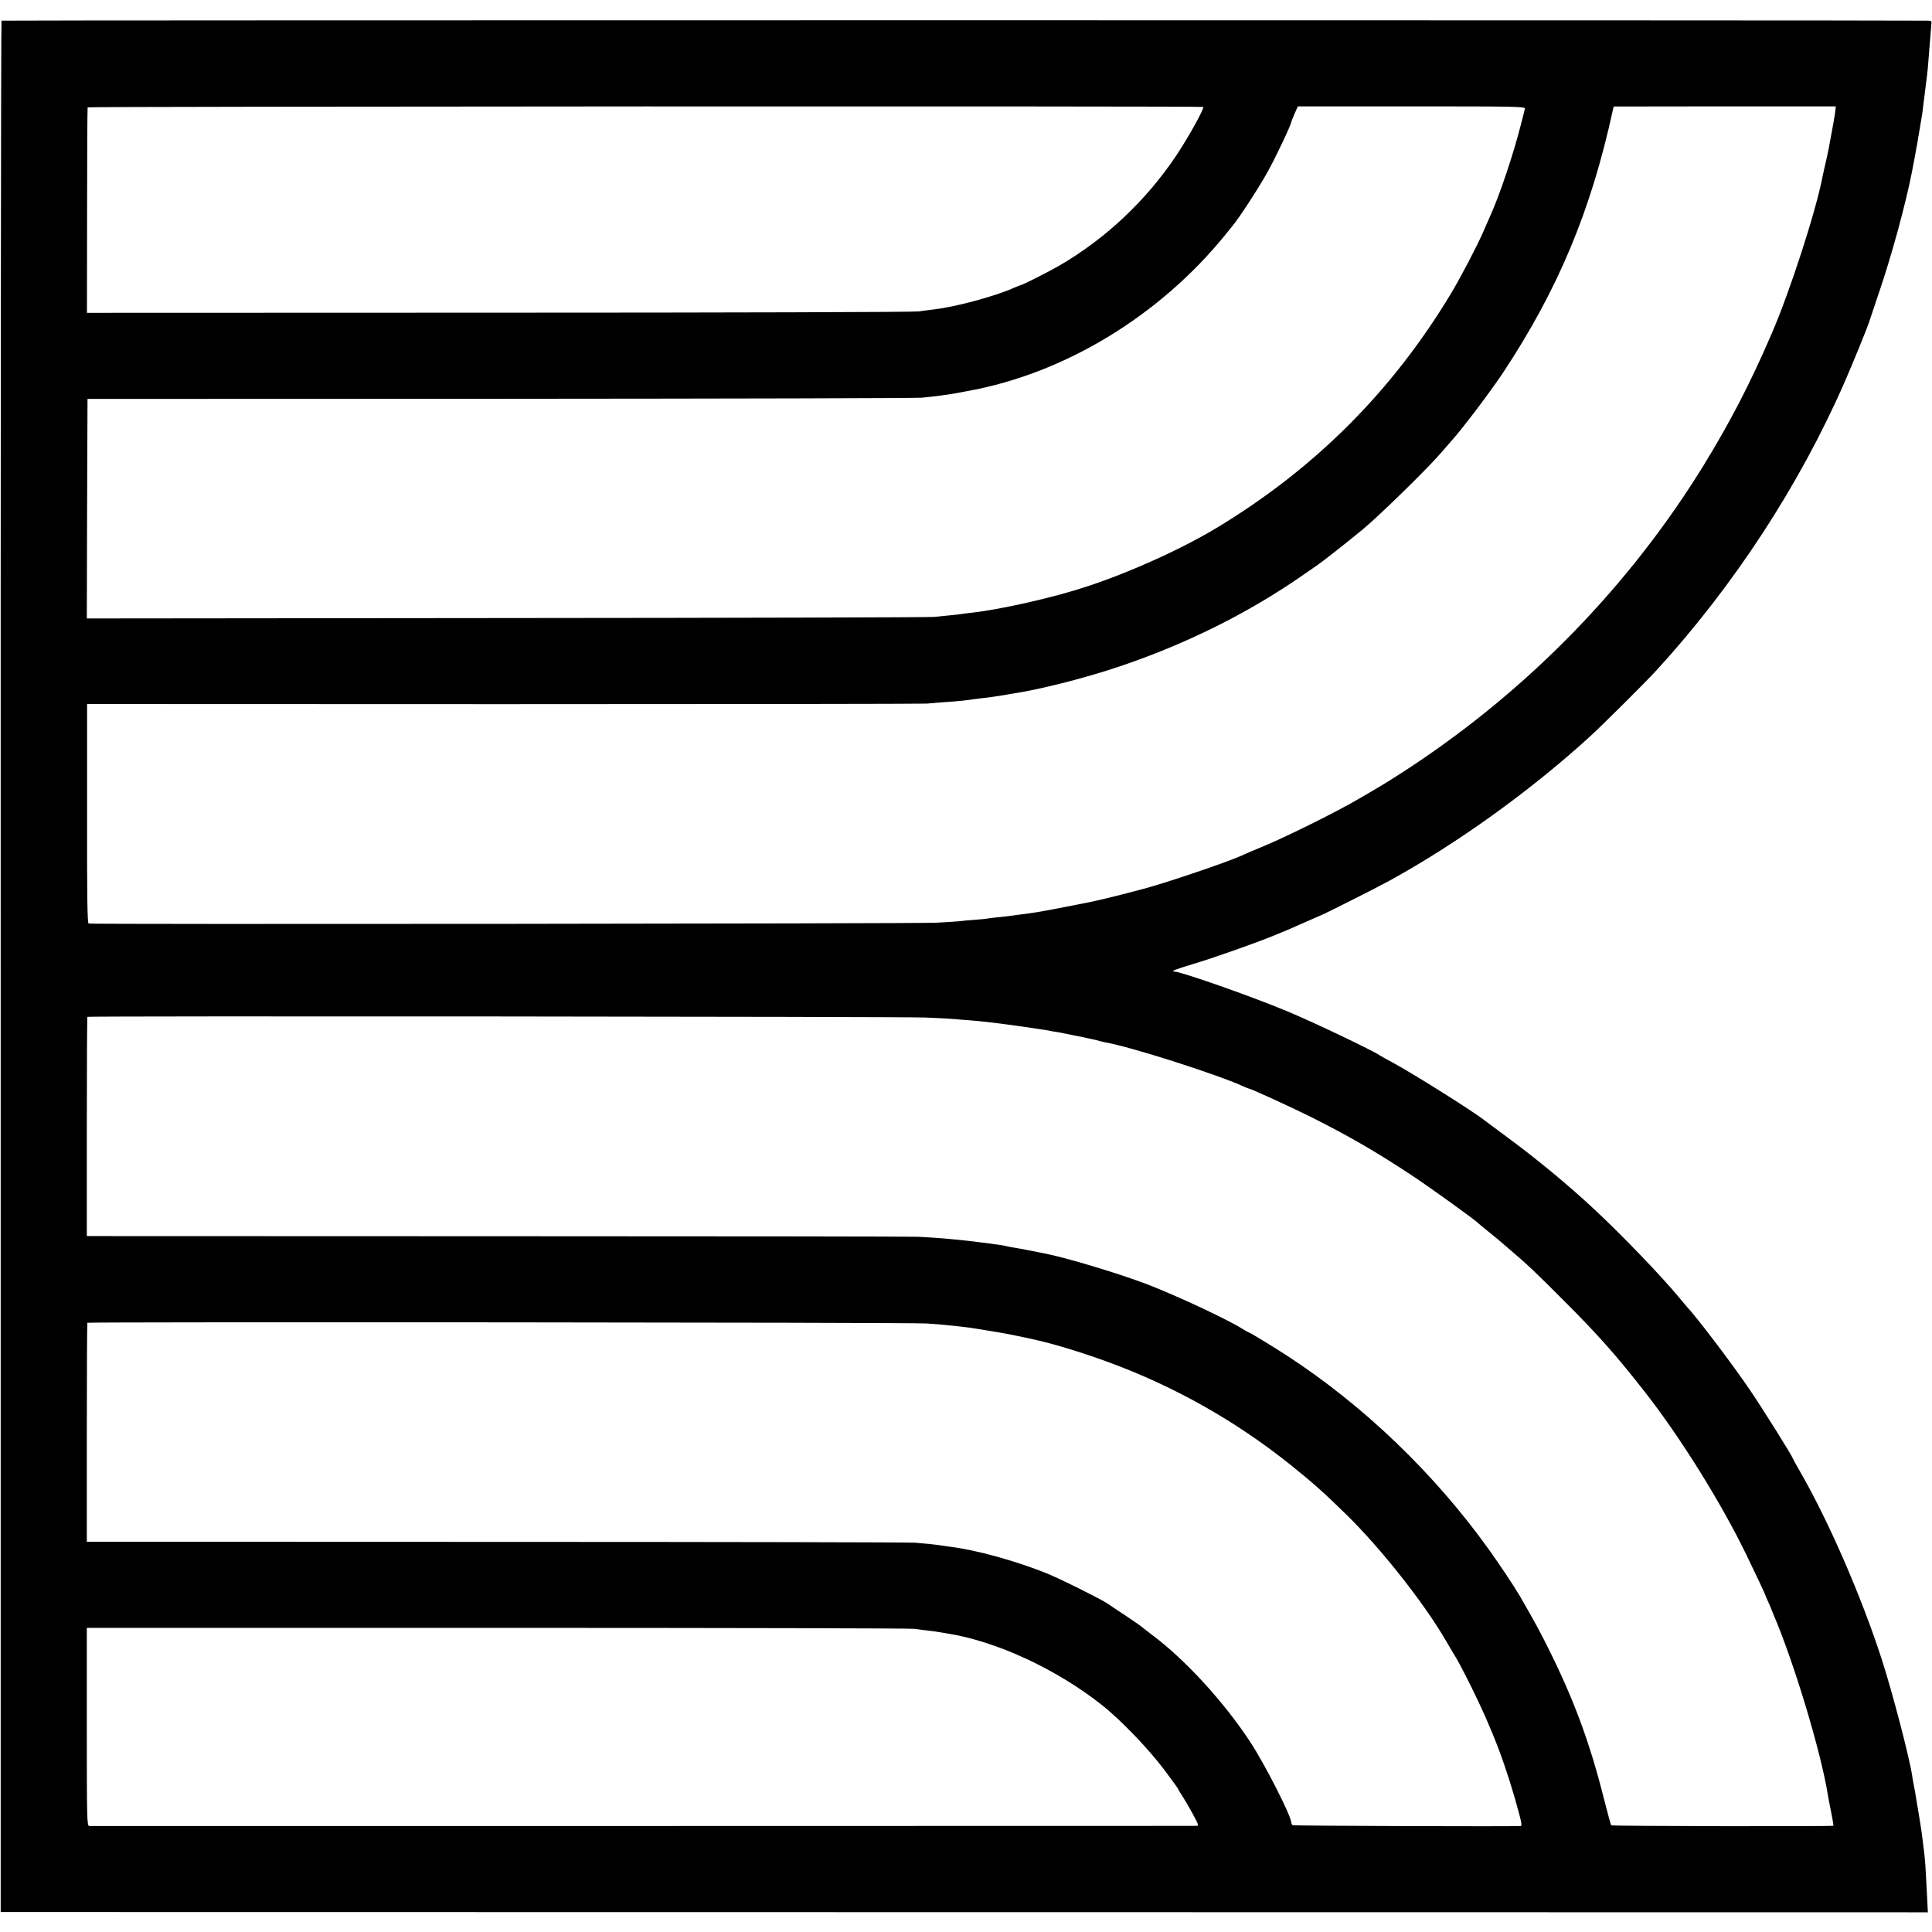 <?xml version="1.0" standalone="no"?>
<!DOCTYPE svg PUBLIC "-//W3C//DTD SVG 20010904//EN"
 "http://www.w3.org/TR/2001/REC-SVG-20010904/DTD/svg10.dtd">
<svg version="1.0" xmlns="http://www.w3.org/2000/svg"
 width="1402pt" height="1402pt" viewBox="0 0 1402 1402"
 preserveAspectRatio="xMidYMid meet">
<g transform="translate(0,1402) scale(0.1,-0.1)"
fill="#000000" stroke="none">
<path d="M11 13870 c-4 -3 -7 -3092 -6 -6865 l0 -6860 6993 -1 6992 -1 -5 101
c-3 56 -8 139 -10 186 -4 81 -9 130 -20 213 -3 20 -7 56 -10 80 -3 23 -13 83
-21 132 -8 50 -17 104 -20 120 -2 17 -9 55 -15 85 -6 30 -12 64 -13 75 -21
137 -143 603 -221 845 -148 456 -384 1000 -594 1364 -28 49 -51 90 -51 92 0
12 -216 357 -309 494 -125 185 -392 537 -463 611 -7 8 -33 39 -58 69 -120 145
-406 444 -606 630 -188 176 -415 364 -629 522 -88 65 -165 122 -171 127 -81
65 -521 341 -669 421 -44 23 -84 46 -90 50 -41 31 -485 243 -673 321 -263 110
-771 288 -822 289 -28 1 11 16 140 55 141 42 434 145 585 206 109 45 107 44
215 92 41 18 100 44 130 57 62 27 403 200 495 250 490 270 1010 643 1445 1038
102 93 400 390 490 487 563 615 1040 1347 1367 2095 54 122 171 410 179 440 3
8 38 113 78 233 89 263 188 631 230 847 2 14 12 61 20 105 8 44 18 96 21 115
3 19 7 46 10 60 3 14 7 41 10 60 3 19 8 46 10 60 3 14 7 45 10 70 3 25 7 61
10 80 2 19 7 55 10 80 3 25 7 61 10 80 2 19 7 64 9 100 12 154 18 227 21 258
4 30 2 32 -28 32 -320 4 -13971 4 -13976 0z m8720 -626 c12 -7 -109 -224 -196
-354 -218 -325 -508 -599 -845 -796 -76 -44 -273 -144 -285 -144 -3 0 -24 -9
-48 -19 -133 -60 -417 -137 -577 -156 -30 -4 -82 -10 -115 -15 -33 -5 -1404
-9 -3047 -9 l-2987 -1 1 742 c0 409 2 746 4 749 4 7 8084 10 8095 3z m2335
-13 c-2 -9 -16 -62 -30 -118 -53 -209 -153 -508 -221 -658 -12 -27 -37 -83
-54 -123 -47 -106 -164 -330 -234 -446 -427 -708 -987 -1267 -1697 -1696 -255
-154 -642 -329 -952 -429 -239 -79 -614 -163 -823 -187 -33 -3 -68 -8 -78 -10
-10 -2 -46 -6 -80 -9 -34 -3 -89 -9 -122 -12 -33 -3 -1429 -7 -3103 -8 l-3042
-3 2 797 3 796 2995 1 c1647 1 3024 4 3060 8 92 9 191 22 245 32 11 2 47 9 80
15 707 126 1399 545 1880 1139 20 25 42 52 50 62 54 66 189 274 255 393 58
104 170 341 170 359 0 3 11 30 24 60 l24 54 826 0 c762 0 826 -1 822 -17z
m2250 -34 c-4 -29 -14 -86 -22 -127 -7 -41 -19 -100 -24 -130 -6 -30 -17 -82
-25 -115 -8 -33 -16 -71 -19 -85 -47 -249 -238 -839 -371 -1145 -155 -359
-299 -636 -488 -945 -533 -868 -1261 -1620 -2123 -2191 -103 -68 -205 -132
-269 -169 -16 -10 -70 -41 -120 -70 -148 -87 -499 -262 -670 -334 -88 -37
-169 -71 -180 -77 -94 -43 -516 -187 -695 -236 -123 -33 -249 -65 -310 -79
-36 -8 -74 -17 -85 -19 -21 -5 -274 -54 -313 -61 -12 -2 -48 -8 -80 -14 -31
-5 -79 -12 -107 -15 -27 -4 -61 -8 -75 -10 -14 -2 -52 -7 -85 -10 -33 -3 -71
-8 -85 -10 -14 -3 -58 -7 -99 -10 -41 -3 -89 -7 -107 -10 -18 -2 -94 -7 -170
-11 -142 -7 -6129 -13 -6151 -6 -9 3 -12 190 -11 798 l0 795 3022 -1 c1661 0
3044 2 3071 4 28 3 88 7 135 11 90 6 159 13 200 20 14 2 50 7 80 10 30 3 80
10 110 15 30 5 73 12 95 16 194 29 510 108 765 193 492 164 955 394 1360 678
41 29 83 58 94 65 47 33 222 171 326 257 124 103 468 440 563 550 32 37 68 79
80 92 85 95 279 352 374 494 400 605 639 1177 798 1911 l5 21 806 1 806 0 -6
-51z m-6597 -6561 c96 -4 188 -9 205 -11 17 -2 67 -6 111 -9 44 -4 96 -8 115
-11 19 -2 58 -7 85 -10 79 -9 327 -45 355 -50 14 -3 37 -7 52 -10 15 -2 51 -8
80 -14 29 -6 62 -13 73 -15 69 -13 175 -36 186 -41 8 -2 25 -6 39 -9 177 -30
796 -227 997 -317 23 -11 44 -19 47 -19 13 0 321 -141 458 -210 270 -136 465
-249 718 -416 131 -86 474 -333 490 -353 3 -3 39 -33 80 -66 41 -33 80 -65 86
-71 6 -5 35 -30 64 -55 117 -99 185 -163 385 -364 256 -256 380 -396 596 -672
256 -328 552 -803 735 -1182 67 -138 134 -281 134 -285 0 -2 10 -25 22 -52 12
-27 23 -51 23 -54 1 -3 7 -16 12 -30 150 -347 350 -1012 398 -1320 3 -19 14
-75 24 -125 10 -49 17 -92 15 -94 -5 -6 -1605 -3 -1612 3 -3 4 -27 91 -53 194
-104 413 -221 728 -414 1112 -54 108 -86 167 -196 358 -37 64 -148 231 -225
338 -394 550 -908 1044 -1464 1406 -100 65 -269 168 -276 168 -2 0 -23 11 -45
25 -110 70 -485 245 -699 327 -203 77 -583 192 -740 222 -14 3 -61 12 -105 21
-44 9 -96 18 -115 21 -19 3 -43 7 -53 10 -10 3 -31 7 -47 9 -17 2 -65 9 -108
15 -166 22 -328 37 -487 45 -44 2 -1420 4 -3057 4 l-2978 1 0 793 c0 437 2
796 4 798 7 7 5902 2 6085 -5z m1 -2220 c52 -3 115 -8 140 -11 88 -9 155 -16
180 -20 197 -31 287 -47 345 -60 39 -8 79 -17 90 -19 197 -41 504 -139 751
-242 412 -171 795 -398 1144 -678 158 -127 237 -197 399 -356 251 -245 564
-642 720 -910 18 -30 37 -64 44 -75 47 -75 70 -119 143 -265 158 -318 260
-589 352 -937 13 -50 16 -73 8 -74 -73 -4 -1647 1 -1655 6 -6 3 -11 12 -11 20
0 47 -189 418 -296 582 -192 293 -476 603 -719 783 -33 25 -65 50 -72 56 -7 7
-59 42 -115 80 -57 37 -116 77 -132 88 -53 35 -348 182 -446 221 -223 89 -502
166 -690 190 -25 3 -56 8 -70 10 -35 6 -114 14 -190 20 -36 3 -1403 6 -3037 6
l-2973 1 0 792 c0 436 2 795 4 797 7 7 5984 3 6086 -5z m-85 -2216 c33 -5 83
-11 110 -14 28 -3 60 -8 71 -10 12 -2 39 -7 60 -10 357 -57 793 -259 1124
-522 134 -106 336 -317 448 -466 56 -75 102 -138 102 -141 0 -3 13 -25 29 -49
16 -24 50 -82 76 -130 46 -86 46 -88 23 -88 -33 -1 -8009 -1 -8030 -1 -17 1
-18 42 -18 720 l0 718 2973 0 c1634 0 2999 -3 3032 -7z"/>
</g>
</svg>
